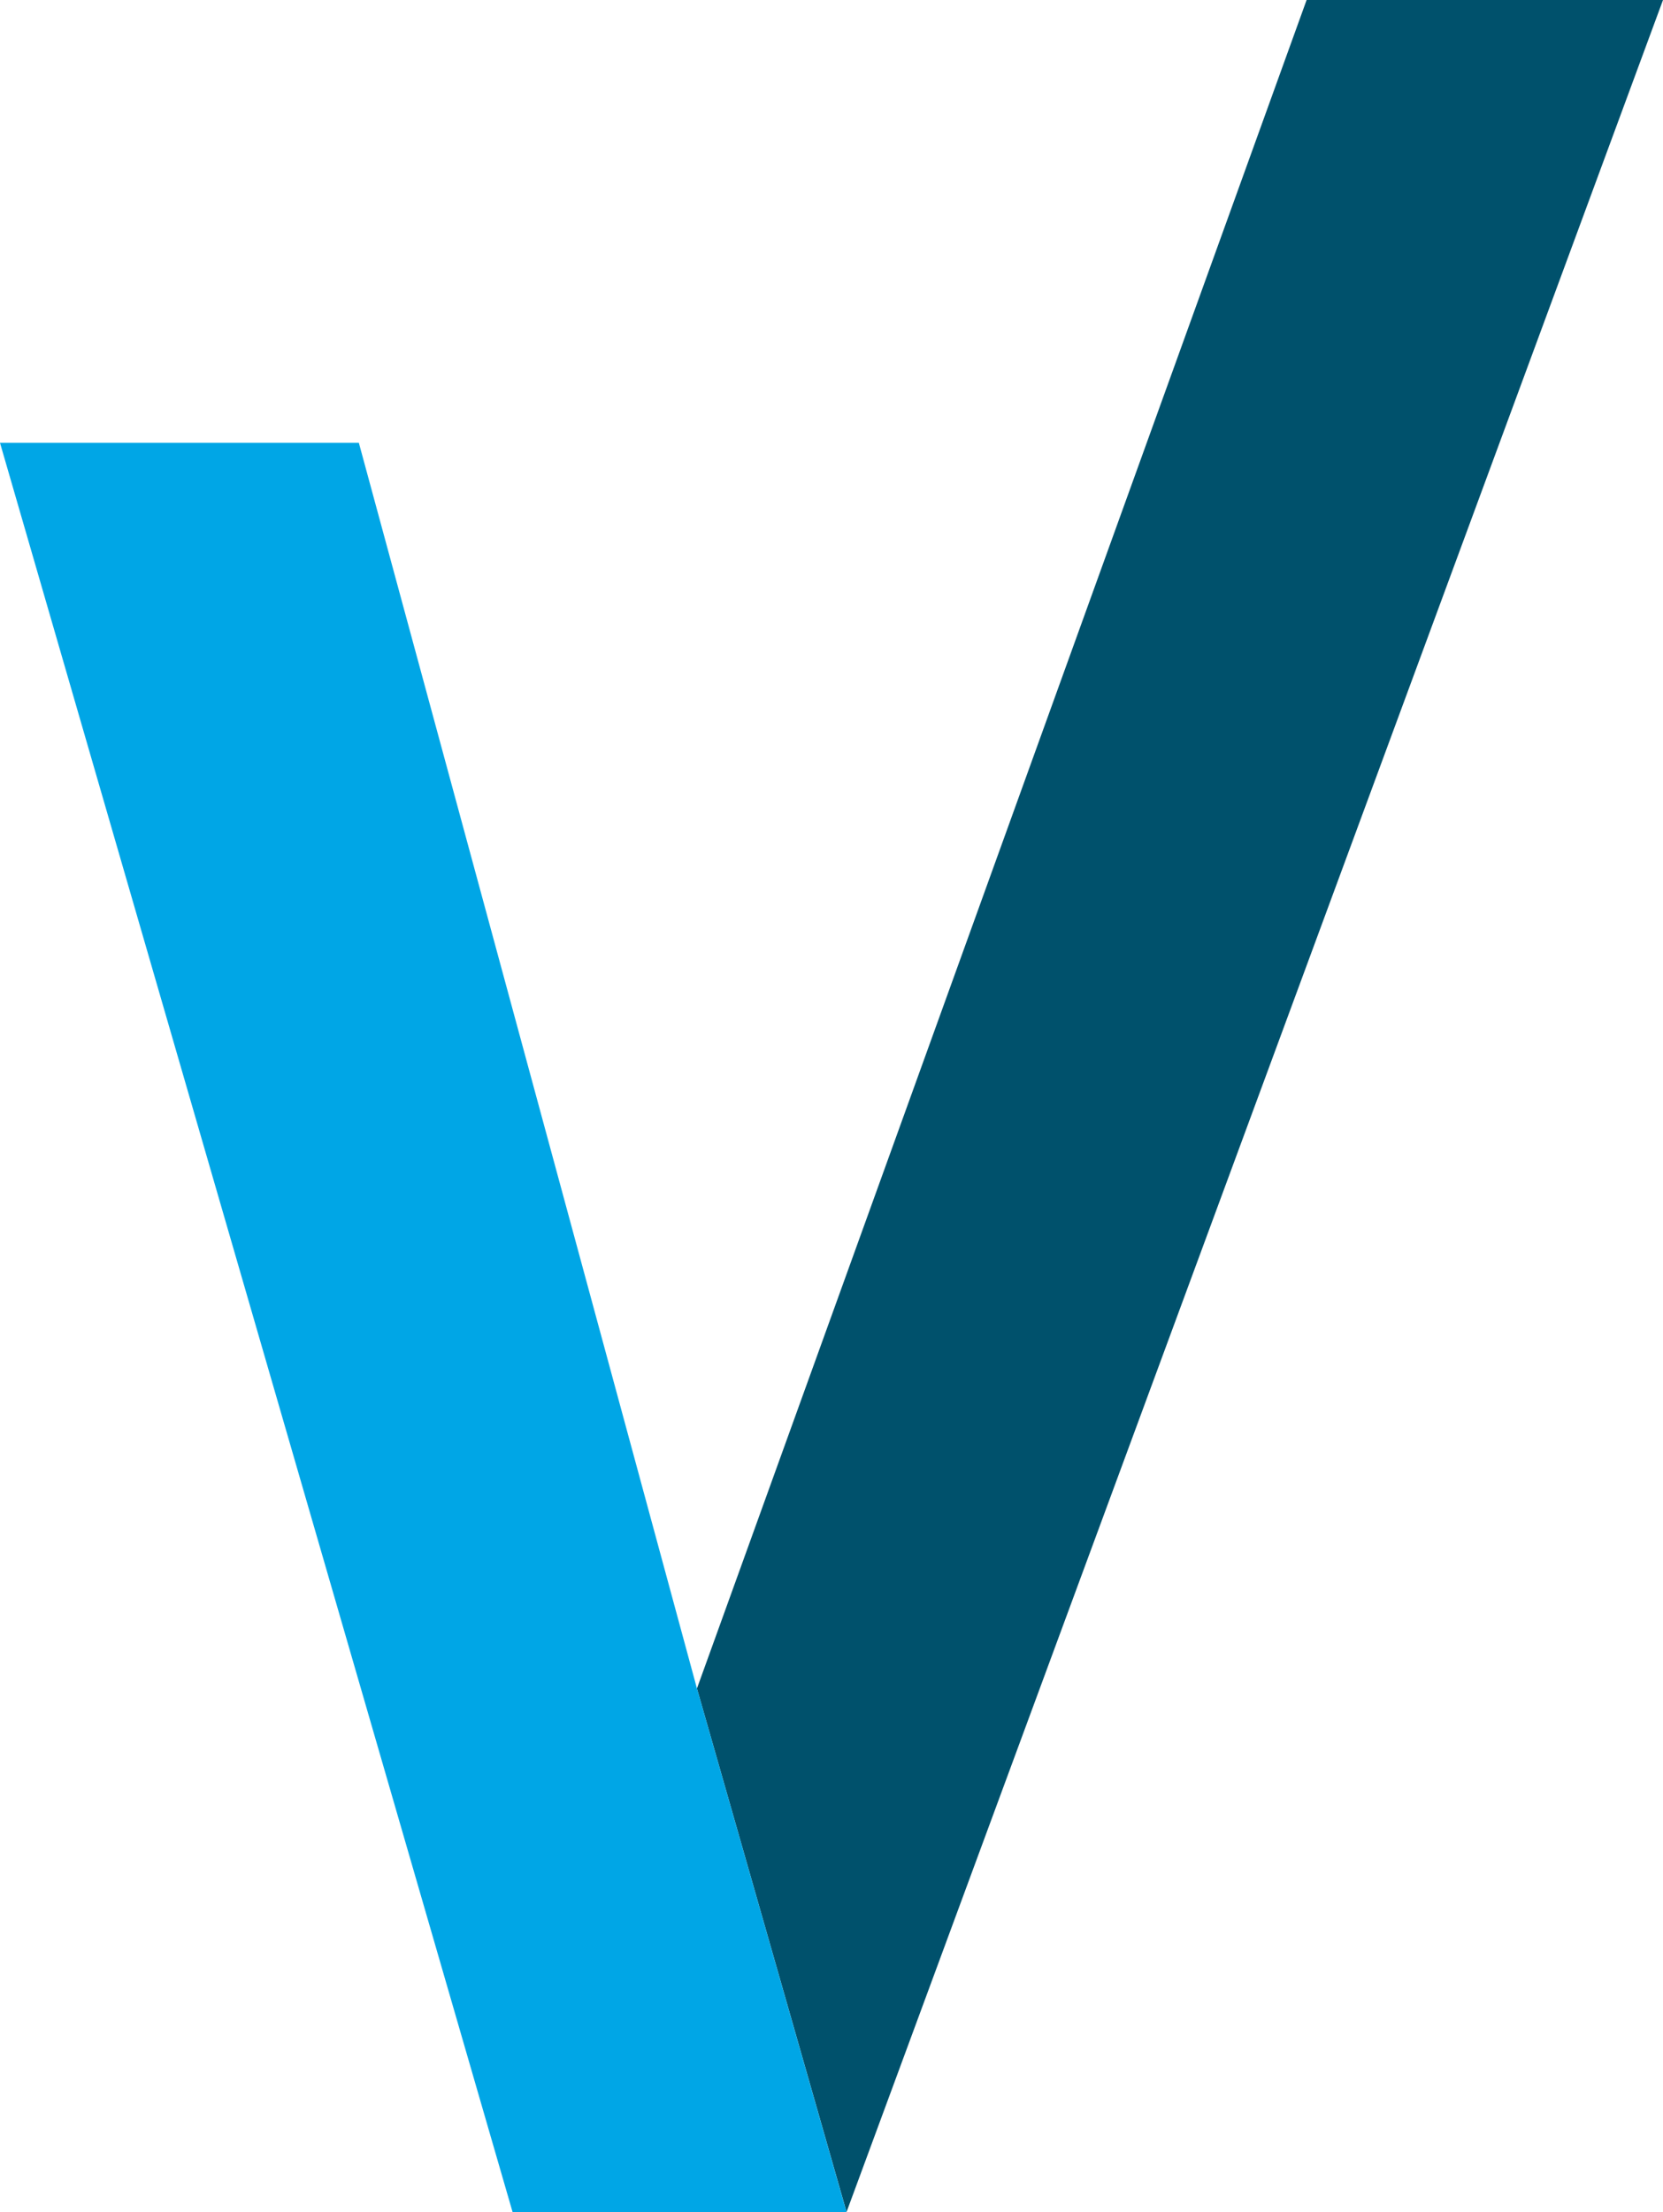 <svg id="Ebene_1" data-name="Ebene 1" xmlns="http://www.w3.org/2000/svg" viewBox="0 0 67.38 89.57"><defs><style>.cls-1{fill:#00516c;}.cls-2{fill:#00a6e6;}</style></defs><polygon class="cls-1" points="28.24 68.37 34.3 89.56 67.38 0 52.94 0 28.24 68.36 28.24 68.37"/><polygon class="cls-2" points="0 17.93 20.77 89.57 34.3 89.57 28.24 68.37 14.54 17.93 0 17.93"/></svg>